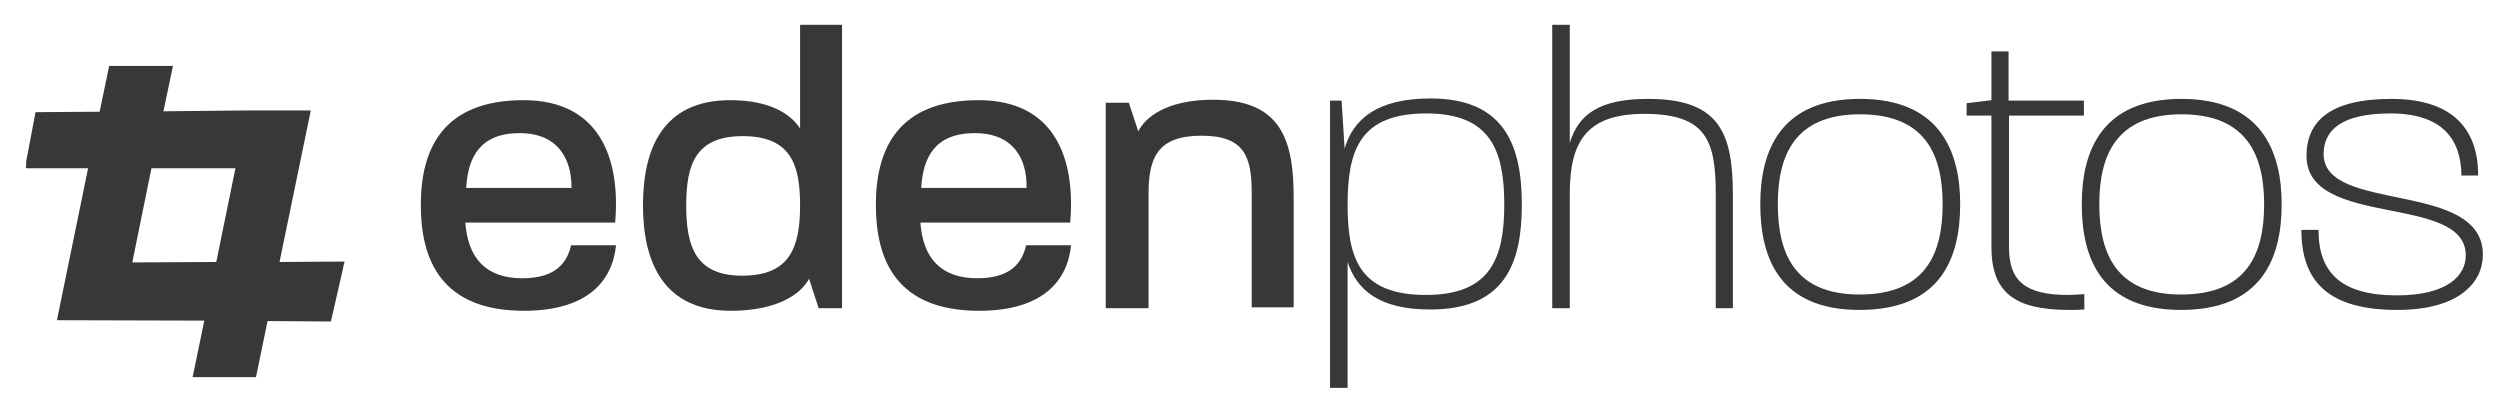 <?xml version="1.0" encoding="utf-8"?>
<!-- Generator: Adobe Illustrator 22.1.0, SVG Export Plug-In . SVG Version: 6.00 Build 0)  -->
<!DOCTYPE svg PUBLIC "-//W3C//DTD SVG 1.1//EN" "http://www.w3.org/Graphics/SVG/1.1/DTD/svg11.dtd">
<svg version="1.1" id="Layer_1" xmlns="http://www.w3.org/2000/svg" xmlns:xlink="http://www.w3.org/1999/xlink" x="0px" y="0px"
	 viewBox="0 0 584 95" style="enable-background:new 0 0 584 95;" xml:space="preserve">
<style type="text/css">
	.st0{fill:#36383A;}
</style>
<g>
	<g>
		<polygon class="st0" points="80.5,61.1 80.1,61.1 80.2,62.4 		"/>
		<polygon class="st0" points="6,39.2 6.3,39.2 6.3,37.8 		"/>
		<polygon class="st0" points="80.1,61.1 65.5,61.2 50.7,61.2 30.9,61.3 35.4,39.2 38.2,25.9 40.4,15.4 25.5,15.4 23.3,26 
			20.6,39.2 13.3,74.8 47.9,74.9 62.7,75 77.3,75.1 80.2,62.4 		"/>
		<polygon class="st0" points="68.6,25.8 57.8,25.8 38,26 23.1,26.1 8.3,26.2 6.1,37.8 6.2,39.3 20.4,39.3 35.3,39.3 55,39.3 
			50.5,61.3 47.7,75 45,88.1 59.8,88.1 62.5,75 65.3,61.2 72.6,25.8 		"/>
	</g>
	<g>
		<g>
			<path class="st0" d="M122.4,72.6c-19.3,0-24.1-11.9-24.1-24.7s4.9-24.5,24-24.5c17.7,0,22.7,13.5,21.4,28.6h-35
				c0.6,8.2,4.7,13,13.3,13c8,0,10.5-3.8,11.4-7.7h10.5C143.1,65.4,137.5,72.6,122.4,72.6z M121.4,31.1c-9.4,0-12.1,5.8-12.5,12.8
				h24.6c0,0,0.1,0,0-0.1c0,0,0.1-0.1,0-0.1C133.5,37.2,130.4,31.1,121.4,31.1z"/>
			<path class="st0" d="M191.2,71.9l-2.2-6.8c-1.7,3.3-7,7.5-18.3,7.5c-15.8,0-20.5-11.5-20.5-24.6s4.5-24.6,20.4-24.6
				c9.5,0,14.2,3.4,16.3,6.6V5.8h9.8v66.2H191.2z M173.5,31.8c-11,0-13.2,6.6-13.2,16.2s2.2,16.4,13.1,16.4
				c11.1,0,13.5-6.6,13.5-16.4C186.9,38.7,184.9,31.8,173.5,31.8z"/>
			<path class="st0" d="M228.7,72.6c-19.3,0-24.1-11.9-24.1-24.7s4.9-24.5,24-24.5c17.7,0,22.7,13.5,21.4,28.6h-35
				c0.6,8.2,4.7,13,13.3,13c8,0,10.5-3.8,11.4-7.7h10.5C249.4,65.4,243.8,72.6,228.7,72.6z M227.7,31.1c-9.4,0-12.1,5.8-12.5,12.8
				h24.6c0,0,0.1,0,0-0.1c0,0,0.1-0.1,0-0.1C239.9,37.2,236.8,31.1,227.7,31.1z"/>
			<path class="st0" d="M292.4,71.9V45.3c0-8.5-1.5-13.6-11.7-13.6c-10.2,0-12.4,5-12.4,13.6v26.7h-10V24h5.4l2.2,6.7
				c1.6-3.3,6.6-7.4,17.5-7.4c15.7,0,18.8,9.2,18.8,22.7v25.8H292.4z"/>
			<path class="st0" d="M310.7,90.7V23.5h2.7l0.7,11.2c2-6.8,7.5-11.7,20.1-11.7c17.2,0,21.3,10.9,21.3,24.8
				c0,13.8-4,24.5-21.4,24.5c-12.1,0-17.2-4.7-19.3-11.1v29.4H310.7z M333.1,68.9c15.1,0,18.3-8.6,18.3-21.1
				c0-12.8-3.3-21.3-18.2-21.3c-15.4,0-18.4,8.4-18.4,21.3C314.8,60.1,317.4,68.9,333.1,68.9z"/>
			<path class="st0" d="M400.8,71.9V45.3c0-12.6-2.3-18.7-16.7-18.7c-13.6,0-17.4,6.6-17.4,18.7v26.7h-4.1V5.8h4.1v27.6
				c2-6.7,6.9-10.3,18.3-10.3c16.8,0,19.8,8.1,19.8,22.5v26.4H400.8z"/>
			<path class="st0" d="M434.4,72.4c-18.7,0-23.2-12.1-23.2-24.7c0-12.5,4.7-24.6,23.3-24.6c18.6,0,23.4,12.2,23.4,24.6
				C457.9,60.5,453.2,72.4,434.4,72.4z M434.5,26.7c-15.5,0-19.2,9.9-19.2,21c0,11.2,3.7,21.1,19.1,21.1c15.5,0,19.4-9.6,19.4-21.1
				C453.8,36.6,450.1,26.7,434.5,26.7z"/>
			<path class="st0" d="M469.3,27v30.7c0,7.8,3.6,11.2,13.8,11.2c1.2,0,2.4-0.1,3.8-0.2v3.6c-1.2,0.1-2.4,0.1-3.6,0.1
				c-12.7,0-18.1-4.1-18.1-14.7V27h-5.8v-2.9l5.8-0.7V12h4v11.5h17.6V27H469.3z"/>
			<path class="st0" d="M509.5,72.4c-18.7,0-23.2-12.1-23.2-24.7c0-12.5,4.7-24.6,23.3-24.6c18.6,0,23.4,12.2,23.4,24.6
				C533,60.5,528.2,72.4,509.5,72.4z M509.6,26.7c-15.5,0-19.2,9.9-19.2,21c0,11.2,3.7,21.1,19.1,21.1c15.5,0,19.4-9.6,19.4-21.1
				C528.9,36.6,525.1,26.7,509.6,26.7z"/>
			<path class="st0" d="M560,72.4c-15.7,0-22.4-6.3-22.4-18.7h4c0,10,5.3,15.3,18.3,15.3c11.9,0,16.1-4.7,16.1-9.3
				c0.1-14.6-37.2-6.2-37.2-23.3c0-8,5.4-13.3,19.8-13.3c14.7,0,20.3,7.4,20.3,17.9H575c-0.1-8.6-4.6-14.5-16.6-14.5
				c-11.7,0-15.6,4.1-15.6,9.5c0,13.9,37.2,6,37.2,23.5C580,66,574.4,72.4,560,72.4z"/>
		</g>
	</g>
</g>
</svg>

